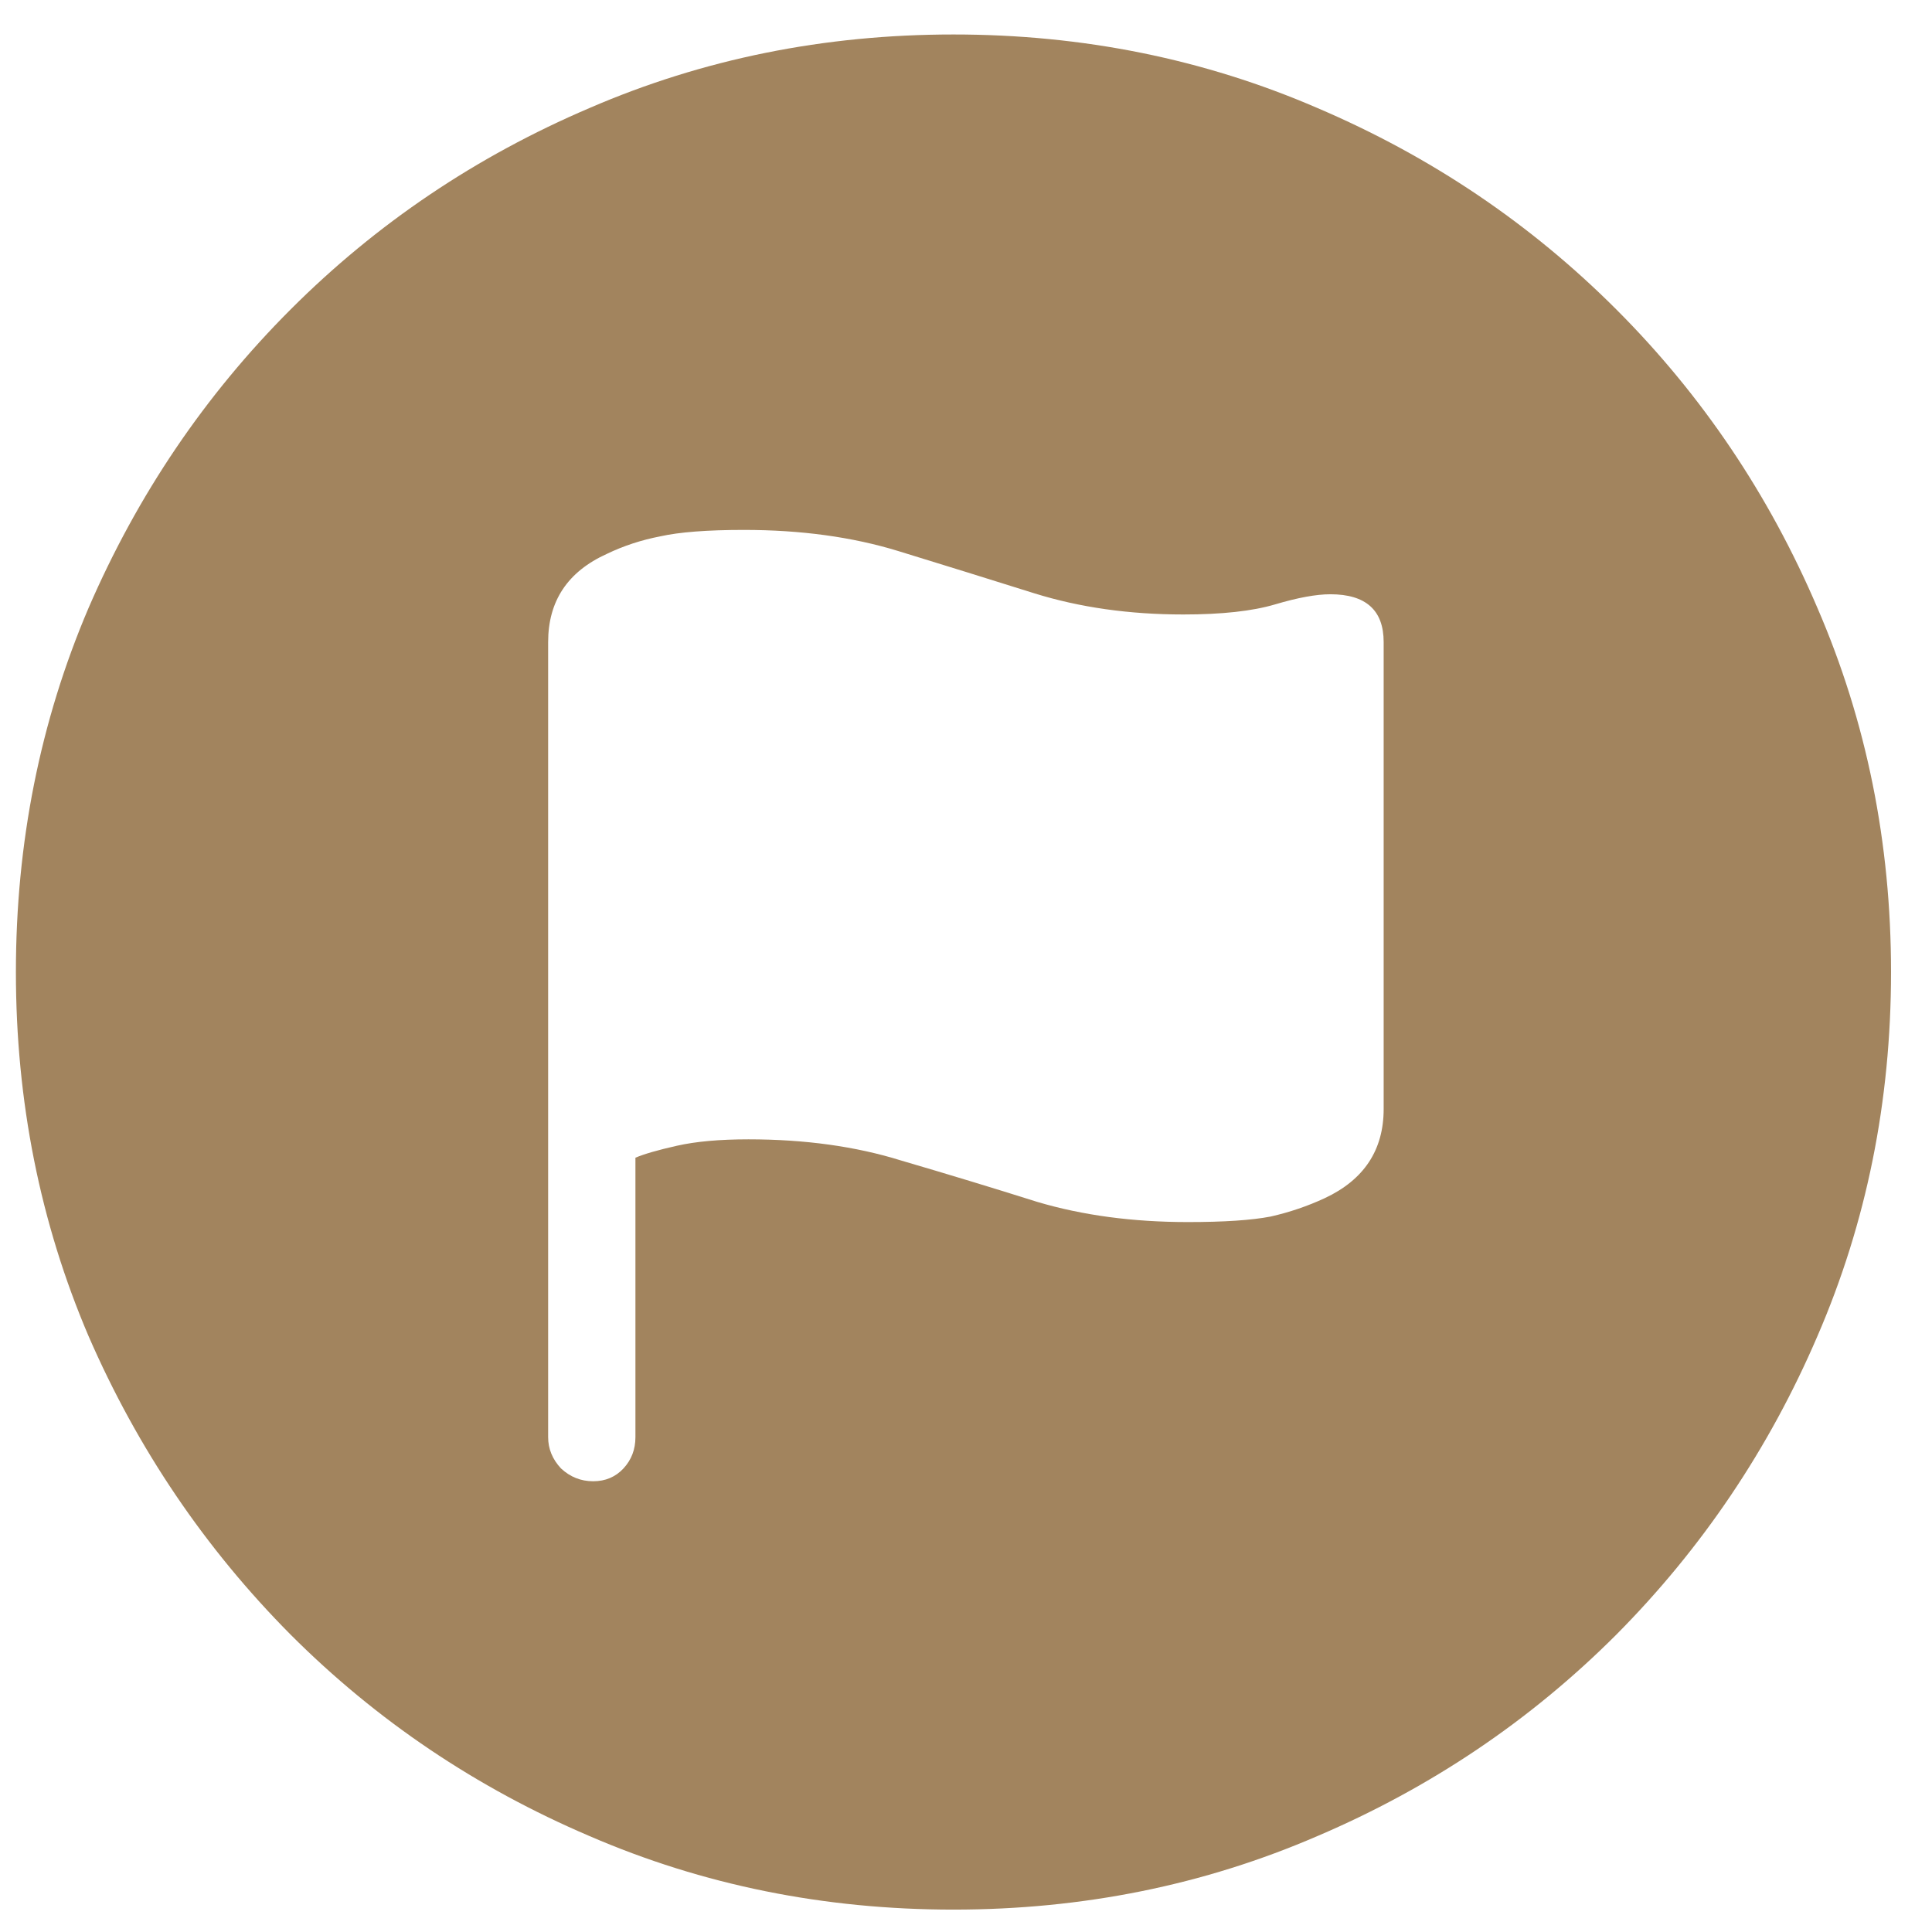 <svg width="39" height="39" viewBox="0 0 39 39" fill="none" xmlns="http://www.w3.org/2000/svg">
<path d="M19.247 38.548C16.637 38.548 14.188 38.053 11.899 37.063C9.611 36.086 7.601 34.732 5.869 33C4.137 31.256 2.777 29.246 1.787 26.97C0.81 24.681 0.321 22.232 0.321 19.622C0.321 17.012 0.81 14.563 1.787 12.274C2.777 9.986 4.137 7.976 5.869 6.244C7.601 4.512 9.611 3.158 11.899 2.181C14.188 1.191 16.637 0.696 19.247 0.696C21.857 0.696 24.306 1.191 26.595 2.181C28.883 3.158 30.893 4.512 32.625 6.244C34.357 7.976 35.711 9.986 36.688 12.274C37.678 14.563 38.173 17.012 38.173 19.622C38.173 22.232 37.678 24.681 36.688 26.97C35.711 29.246 34.357 31.256 32.625 33C30.893 34.732 28.883 36.086 26.595 37.063C24.306 38.053 21.857 38.548 19.247 38.548ZM11.974 29.901C12.221 29.901 12.425 29.815 12.586 29.642C12.747 29.468 12.827 29.258 12.827 29.011V23.37C13 23.296 13.279 23.215 13.662 23.129C14.046 23.042 14.528 22.999 15.109 22.999C16.247 22.999 17.274 23.141 18.189 23.426C19.117 23.698 20.033 23.976 20.936 24.261C21.851 24.533 22.865 24.669 23.979 24.669C24.708 24.669 25.265 24.632 25.648 24.558C26.032 24.471 26.397 24.347 26.743 24.186C27.535 23.815 27.931 23.215 27.931 22.387V12.961C27.931 12.318 27.572 11.996 26.855 11.996C26.57 11.996 26.199 12.064 25.741 12.2C25.284 12.336 24.665 12.404 23.886 12.404C22.797 12.404 21.795 12.262 20.88 11.977C19.977 11.693 19.061 11.409 18.134 11.124C17.206 10.839 16.167 10.697 15.017 10.697C14.274 10.697 13.712 10.741 13.328 10.827C12.945 10.901 12.586 11.019 12.252 11.18C11.46 11.538 11.065 12.132 11.065 12.961V29.011C11.065 29.246 11.151 29.456 11.324 29.642C11.51 29.815 11.726 29.901 11.974 29.901Z" fill="#A2845E"/>
</svg>
